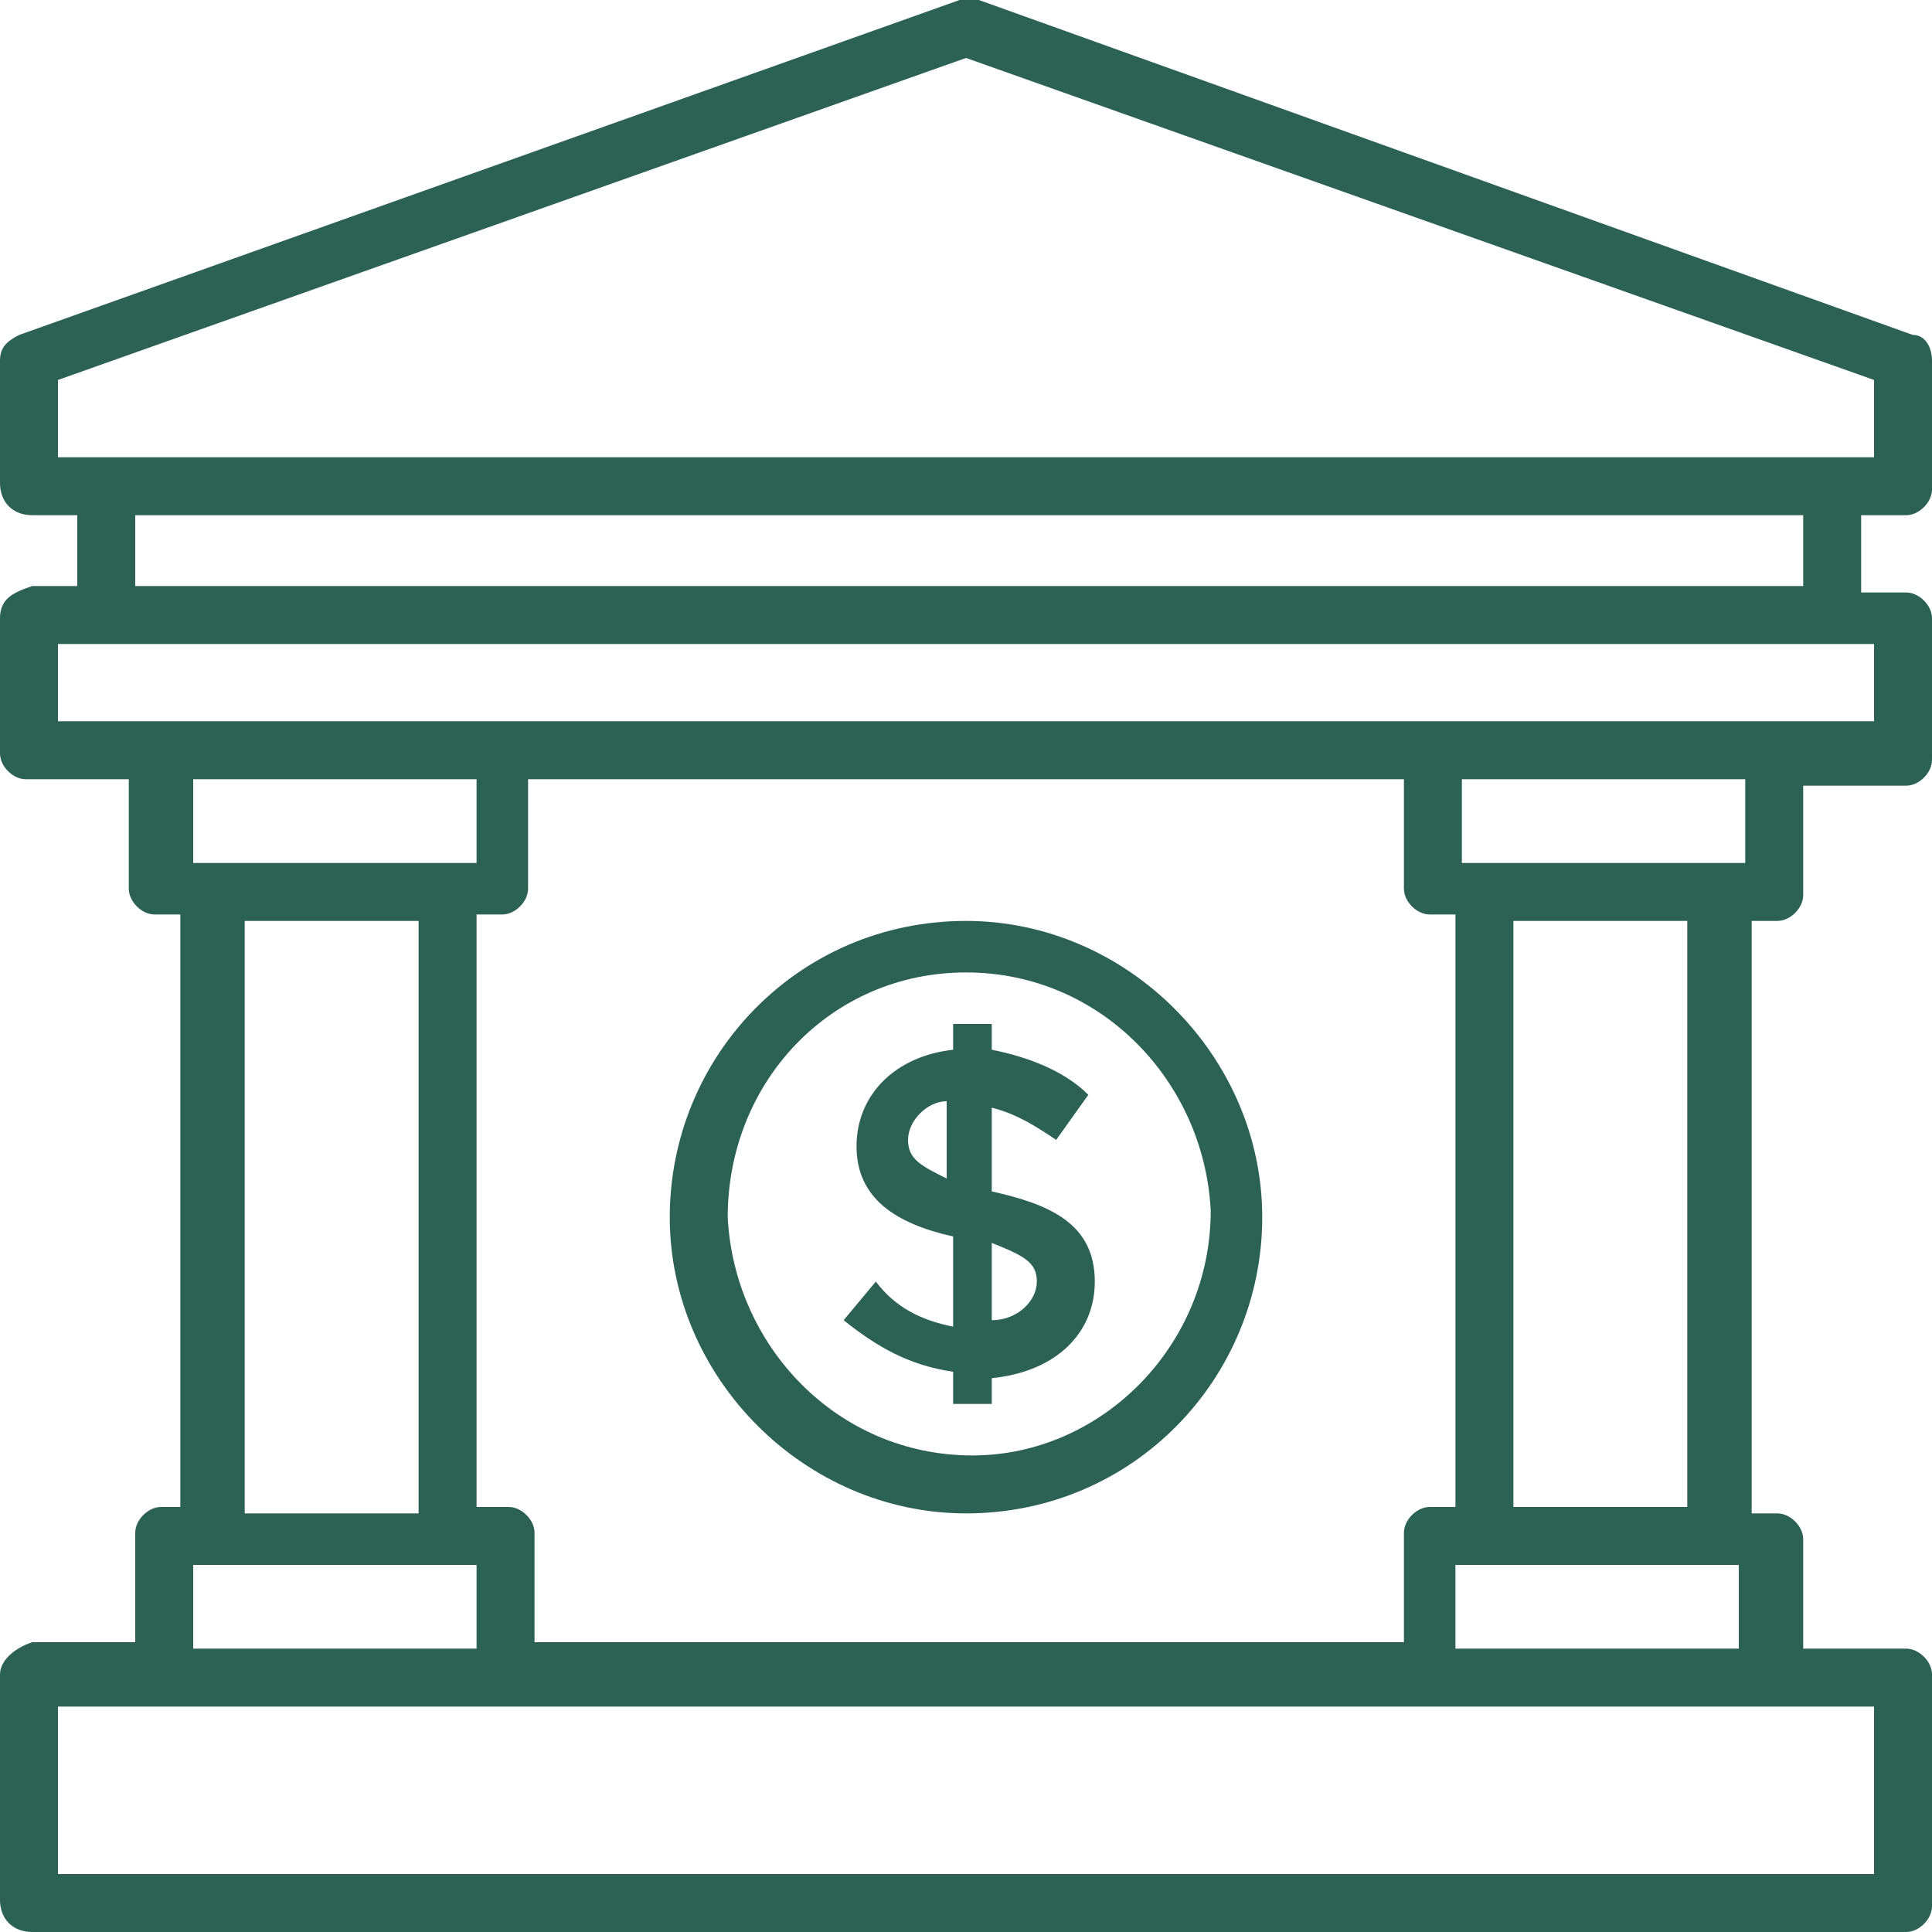 <?xml version="1.0" encoding="UTF-8"?> <!-- Generator: Adobe Illustrator 22.1.0, SVG Export Plug-In . SVG Version: 6.00 Build 0) --> <svg xmlns="http://www.w3.org/2000/svg" xmlns:xlink="http://www.w3.org/1999/xlink" version="1.1" id="Layer_1" x="0px" y="0px" viewBox="0 0 30 30" style="enable-background:new 0 0 30 30;" xml:space="preserve"> <style type="text/css"> .st0{fill:#2C6254;} </style> <title>Asset 8</title> <g id="Layer_2_1_"> <g id="Layer_1-2"> <path class="st0" d="M13.6,19.9l-0.5,0.6c0.5,0.4,1,0.7,1.7,0.8v0.5h0.6v-0.4c1-0.1,1.6-0.7,1.6-1.5c0-0.9-0.7-1.2-1.6-1.4v-1.3 c0.4,0.1,0.7,0.3,1,0.5l0.5-0.7c-0.4-0.4-1-0.6-1.5-0.7v-0.4h-0.6v0.4c-0.9,0.1-1.5,0.7-1.5,1.5c0,0.8,0.6,1.2,1.5,1.4v1.4 C14.3,20.5,13.9,20.3,13.6,19.9z M15.4,19.3c0.5,0.2,0.7,0.3,0.7,0.6s-0.3,0.6-0.7,0.6V19.3z M14.1,17.7c0-0.3,0.3-0.6,0.6-0.6 v1.2C14.3,18.1,14.1,18,14.1,17.7z"></path> <path class="st0" d="M15,23.5c2.6,0,4.6-2.1,4.6-4.6s-2.1-4.6-4.6-4.6c-2.6,0-4.6,2.1-4.6,4.6c0,0,0,0,0,0 C10.4,21.4,12.5,23.5,15,23.5z M15,15.1c2.1,0,3.7,1.7,3.8,3.7c0,2.1-1.7,3.8-3.7,3.8c-2.1,0-3.7-1.7-3.8-3.7c0,0,0,0,0,0 C11.3,16.8,12.9,15.1,15,15.1z"></path> <path class="st0" d="M29.6,8C29.8,8,30,7.8,30,7.6V5.6c0-0.2-0.1-0.4-0.3-0.4L15.2,0c-0.1,0-0.2,0-0.3,0L0.3,5.2 C0.1,5.3,0,5.4,0,5.6v1.9C0,7.8,0.2,8,0.5,8h0.7v1.1H0.5C0.2,9.2,0,9.3,0,9.6v2.1c0,0.2,0.2,0.4,0.4,0.4c0,0,0,0,0,0h1.6v1.7 c0,0.2,0.2,0.4,0.4,0.4h0.4v9.2H2.5c-0.2,0-0.4,0.2-0.4,0.4v1.7H0.5C0.2,25.6,0,25.8,0,26v3.5C0,29.8,0.2,30,0.5,30h29.1 c0.2,0,0.4-0.2,0.4-0.4V26c0-0.2-0.2-0.4-0.4-0.4h-1.6v-1.7c0-0.2-0.2-0.4-0.4-0.4h-0.4v-9.2h0.4c0.2,0,0.4-0.2,0.4-0.4v-1.7h1.6 c0.2,0,0.4-0.2,0.4-0.4V9.6c0-0.2-0.2-0.4-0.4-0.4h-0.7V8H29.6z M0.9,5.9l14.1-5l14.1,5v1.2H0.9V5.9z M7.4,12.1v1.3H3v-1.3H7.4z M21.8,12.1v1.7c0,0.2,0.2,0.4,0.4,0.4h0.4v9.2h-0.4c-0.2,0-0.4,0.2-0.4,0.4v1.7H8.3v-1.7c0-0.2-0.2-0.4-0.4-0.4H7.4v-9.2h0.4 c0.2,0,0.4-0.2,0.4-0.4v-1.7H21.8z M3.8,14.3h2.7v9.2H3.8V14.3z M3,24.3h4.4v1.3H3L3,24.3z M29.1,29.1H0.9v-2.6h28.2L29.1,29.1z M22.6,25.6v-1.3h4.4v1.3H22.6z M26.2,23.4h-2.7v-9.1h2.7L26.2,23.4z M27.1,13.4h-4.4v-1.3h4.4L27.1,13.4z M29.1,11.2H0.9V10h28.2 L29.1,11.2z M28,9.1H2.1V8H28L28,9.1z"></path> </g> </g> </svg> 